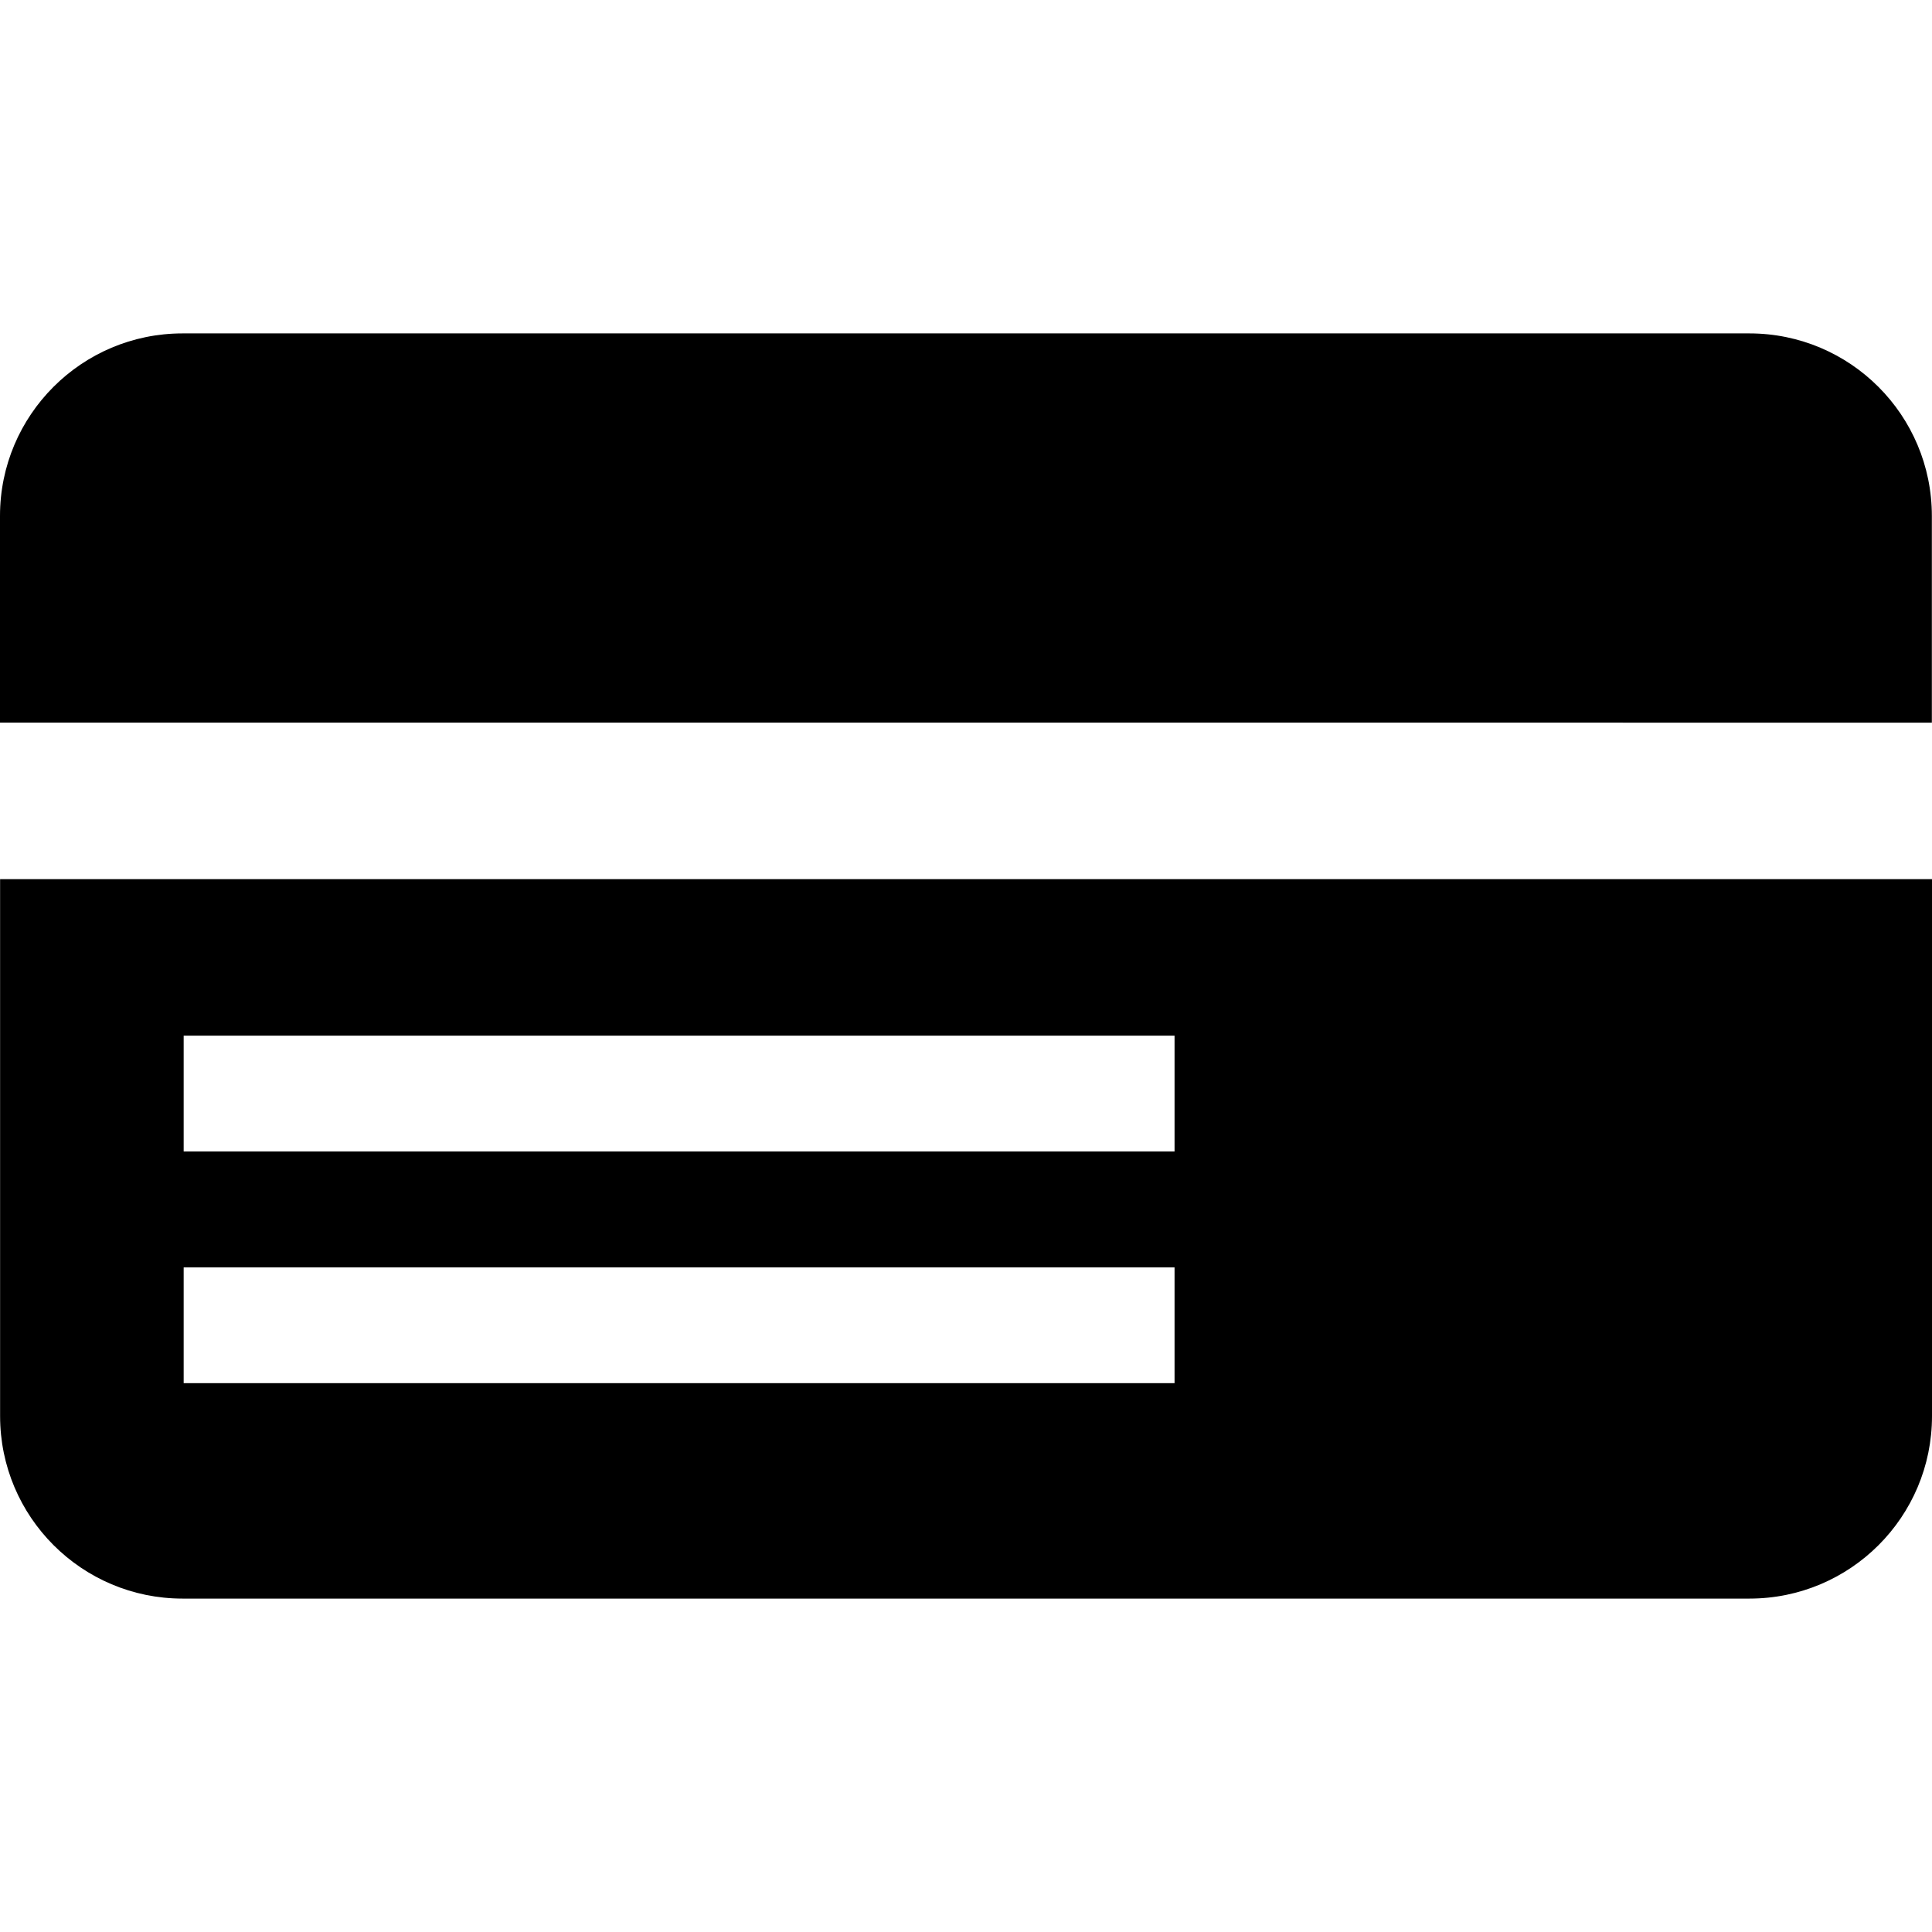 <?xml version="1.0" encoding="iso-8859-1"?>
<!-- Uploaded to: SVG Repo, www.svgrepo.com, Generator: SVG Repo Mixer Tools -->
<!DOCTYPE svg PUBLIC "-//W3C//DTD SVG 1.1//EN" "http://www.w3.org/Graphics/SVG/1.1/DTD/svg11.dtd">
<svg fill="#000000" version="1.1" id="Capa_1" xmlns="http://www.w3.org/2000/svg" xmlns:xlink="http://www.w3.org/1999/xlink" 
	 width="800px" height="800px" viewBox="0 0 40.844 40.843"
	 xml:space="preserve">
<g>
	<path d="M0,15.276v-4.369c0-2.132,1.729-3.859,3.859-3.859h33.125c2.131,0,3.857,1.728,3.857,3.859v4.37L0,15.276L0,15.276z
		 M40.844,18.585v11.352c0,2.133-1.729,3.858-3.859,3.858H3.86c-2.131,0-3.858-1.728-3.858-3.858V18.585H40.844z M24.831,26.793
		H3.883v2.448h20.948V26.793z M24.831,21.894H3.883v2.448h20.948V21.894z"/>
</g>
</svg>